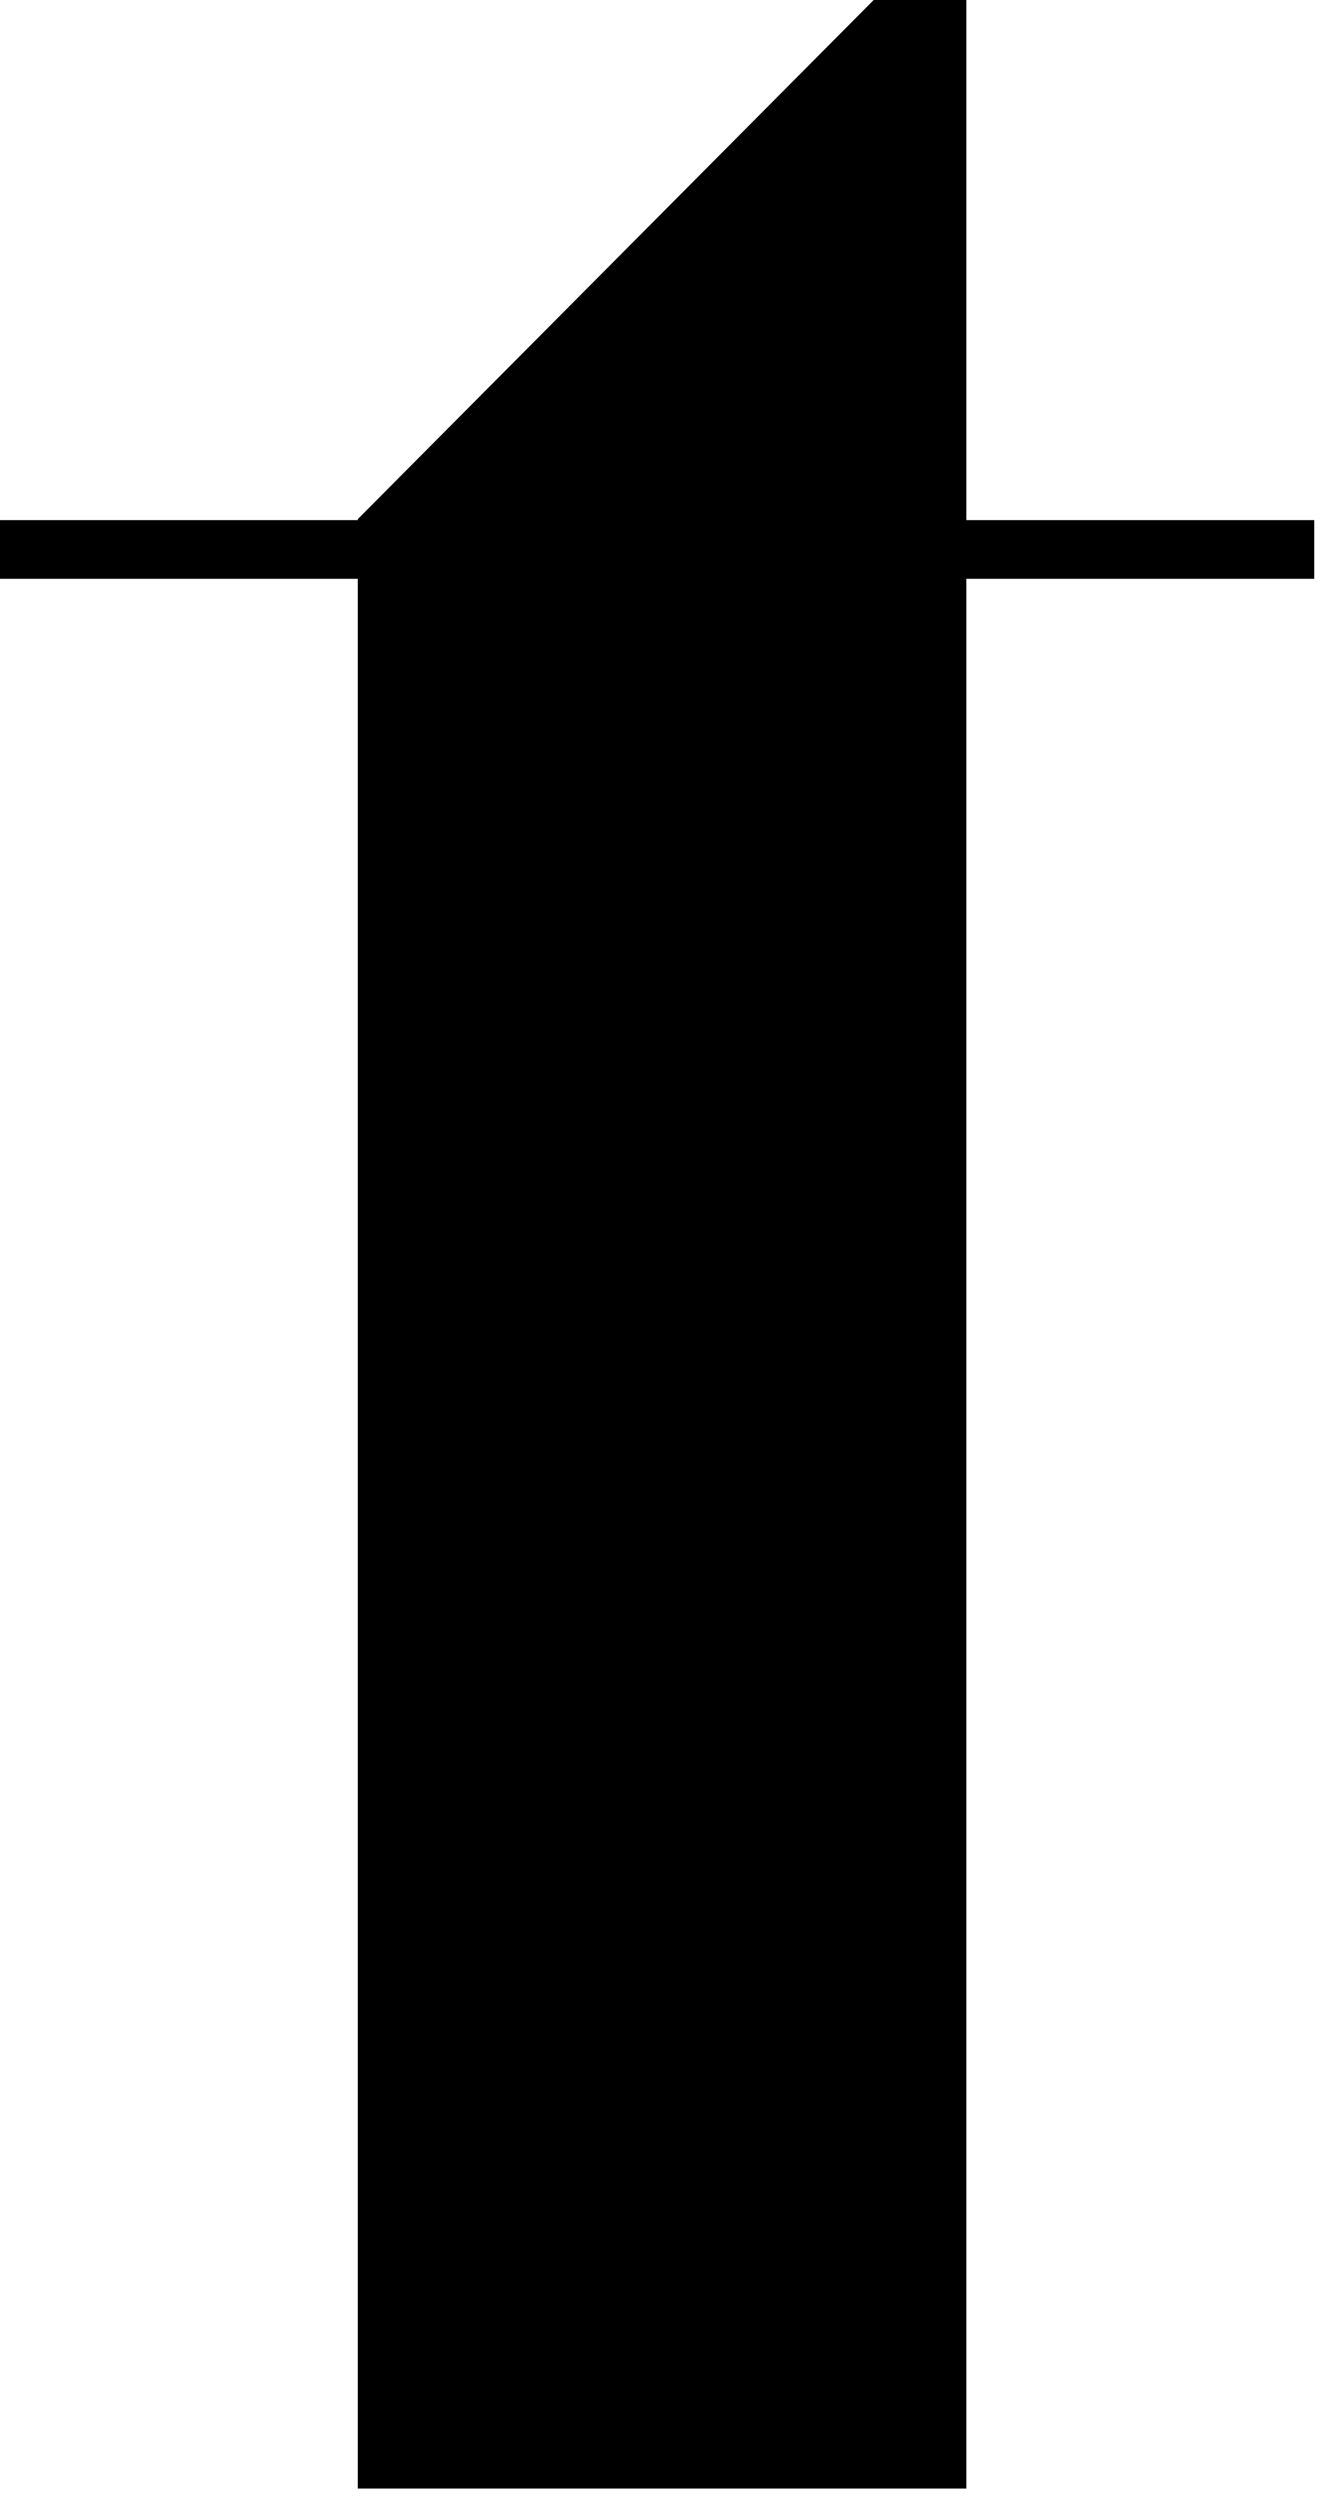 <?xml version="1.0" encoding="utf-8"?>
<svg xmlns="http://www.w3.org/2000/svg" fill="none" height="100%" overflow="visible" preserveAspectRatio="none" style="display: block;" viewBox="0 0 48 90" width="100%">
<path d="M34.797 0H31.461L12.883 18.691V18.727H0V20.84H12.883V89.598H34.797V20.84H47.324V18.727H34.797V0Z" fill="black" id="Vector"/>
</svg>